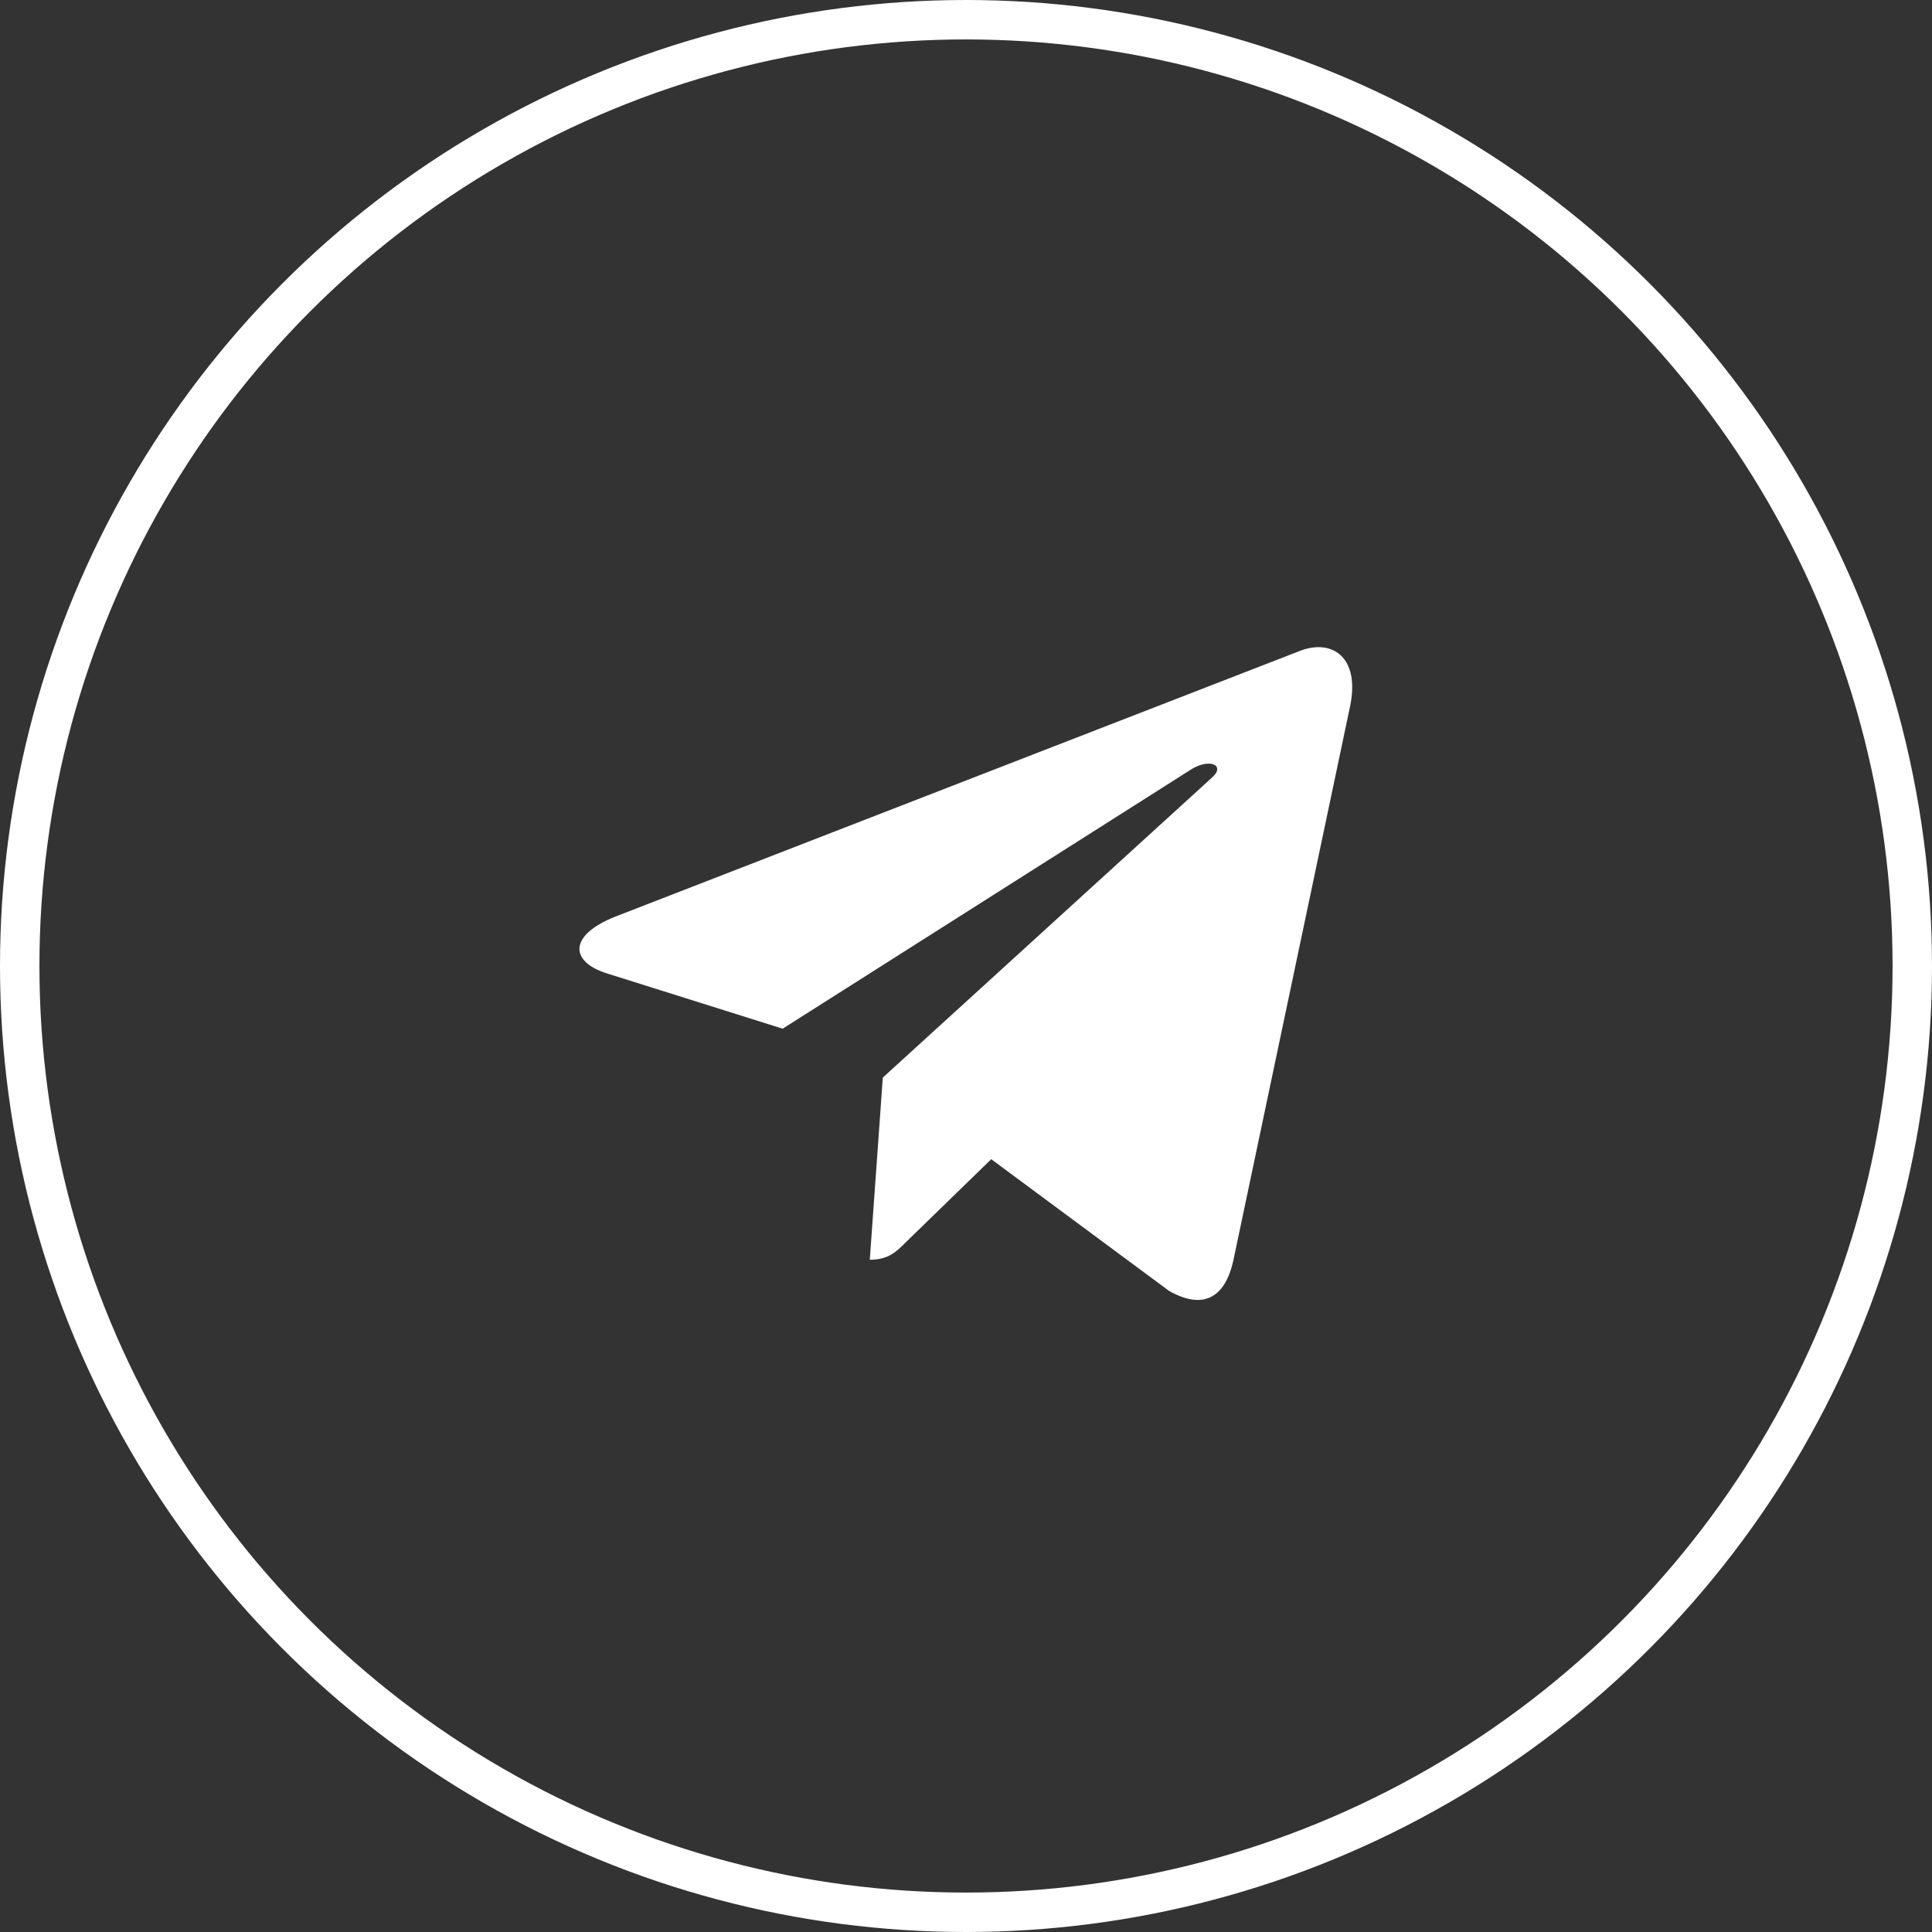<?xml version="1.0" encoding="UTF-8"?> <svg xmlns="http://www.w3.org/2000/svg" xmlns:xlink="http://www.w3.org/1999/xlink" width="49" height="49" viewBox="0 0 49 49" fill="none"><rect x="0" y="0" width="49" height="49" fill="#333333" stroke="none"/><desc> Created with Pixso. </desc><defs></defs><path id="tg" d="M34.24 17.92L31.28 31.97C31.06 32.96 30.48 33.21 29.65 32.74L25.14 29.4L22.97 31.51C22.73 31.75 22.53 31.95 22.06 31.95L22.39 27.33L30.74 19.72C31.1 19.4 30.66 19.21 30.17 19.54L19.85 26.09L15.4 24.69C14.44 24.39 14.42 23.72 15.6 23.25L32.99 16.5C33.8 16.2 34.5 16.68 34.24 17.92Z" fill="#FFFFFF" fill-opacity="1" fill-rule="nonzero"></path><circle id="Эллипс 2" cx="24.5" cy="24.5" r="24" stroke="#FFFFFF" stroke-opacity="1" stroke-width="1"></circle></svg> 